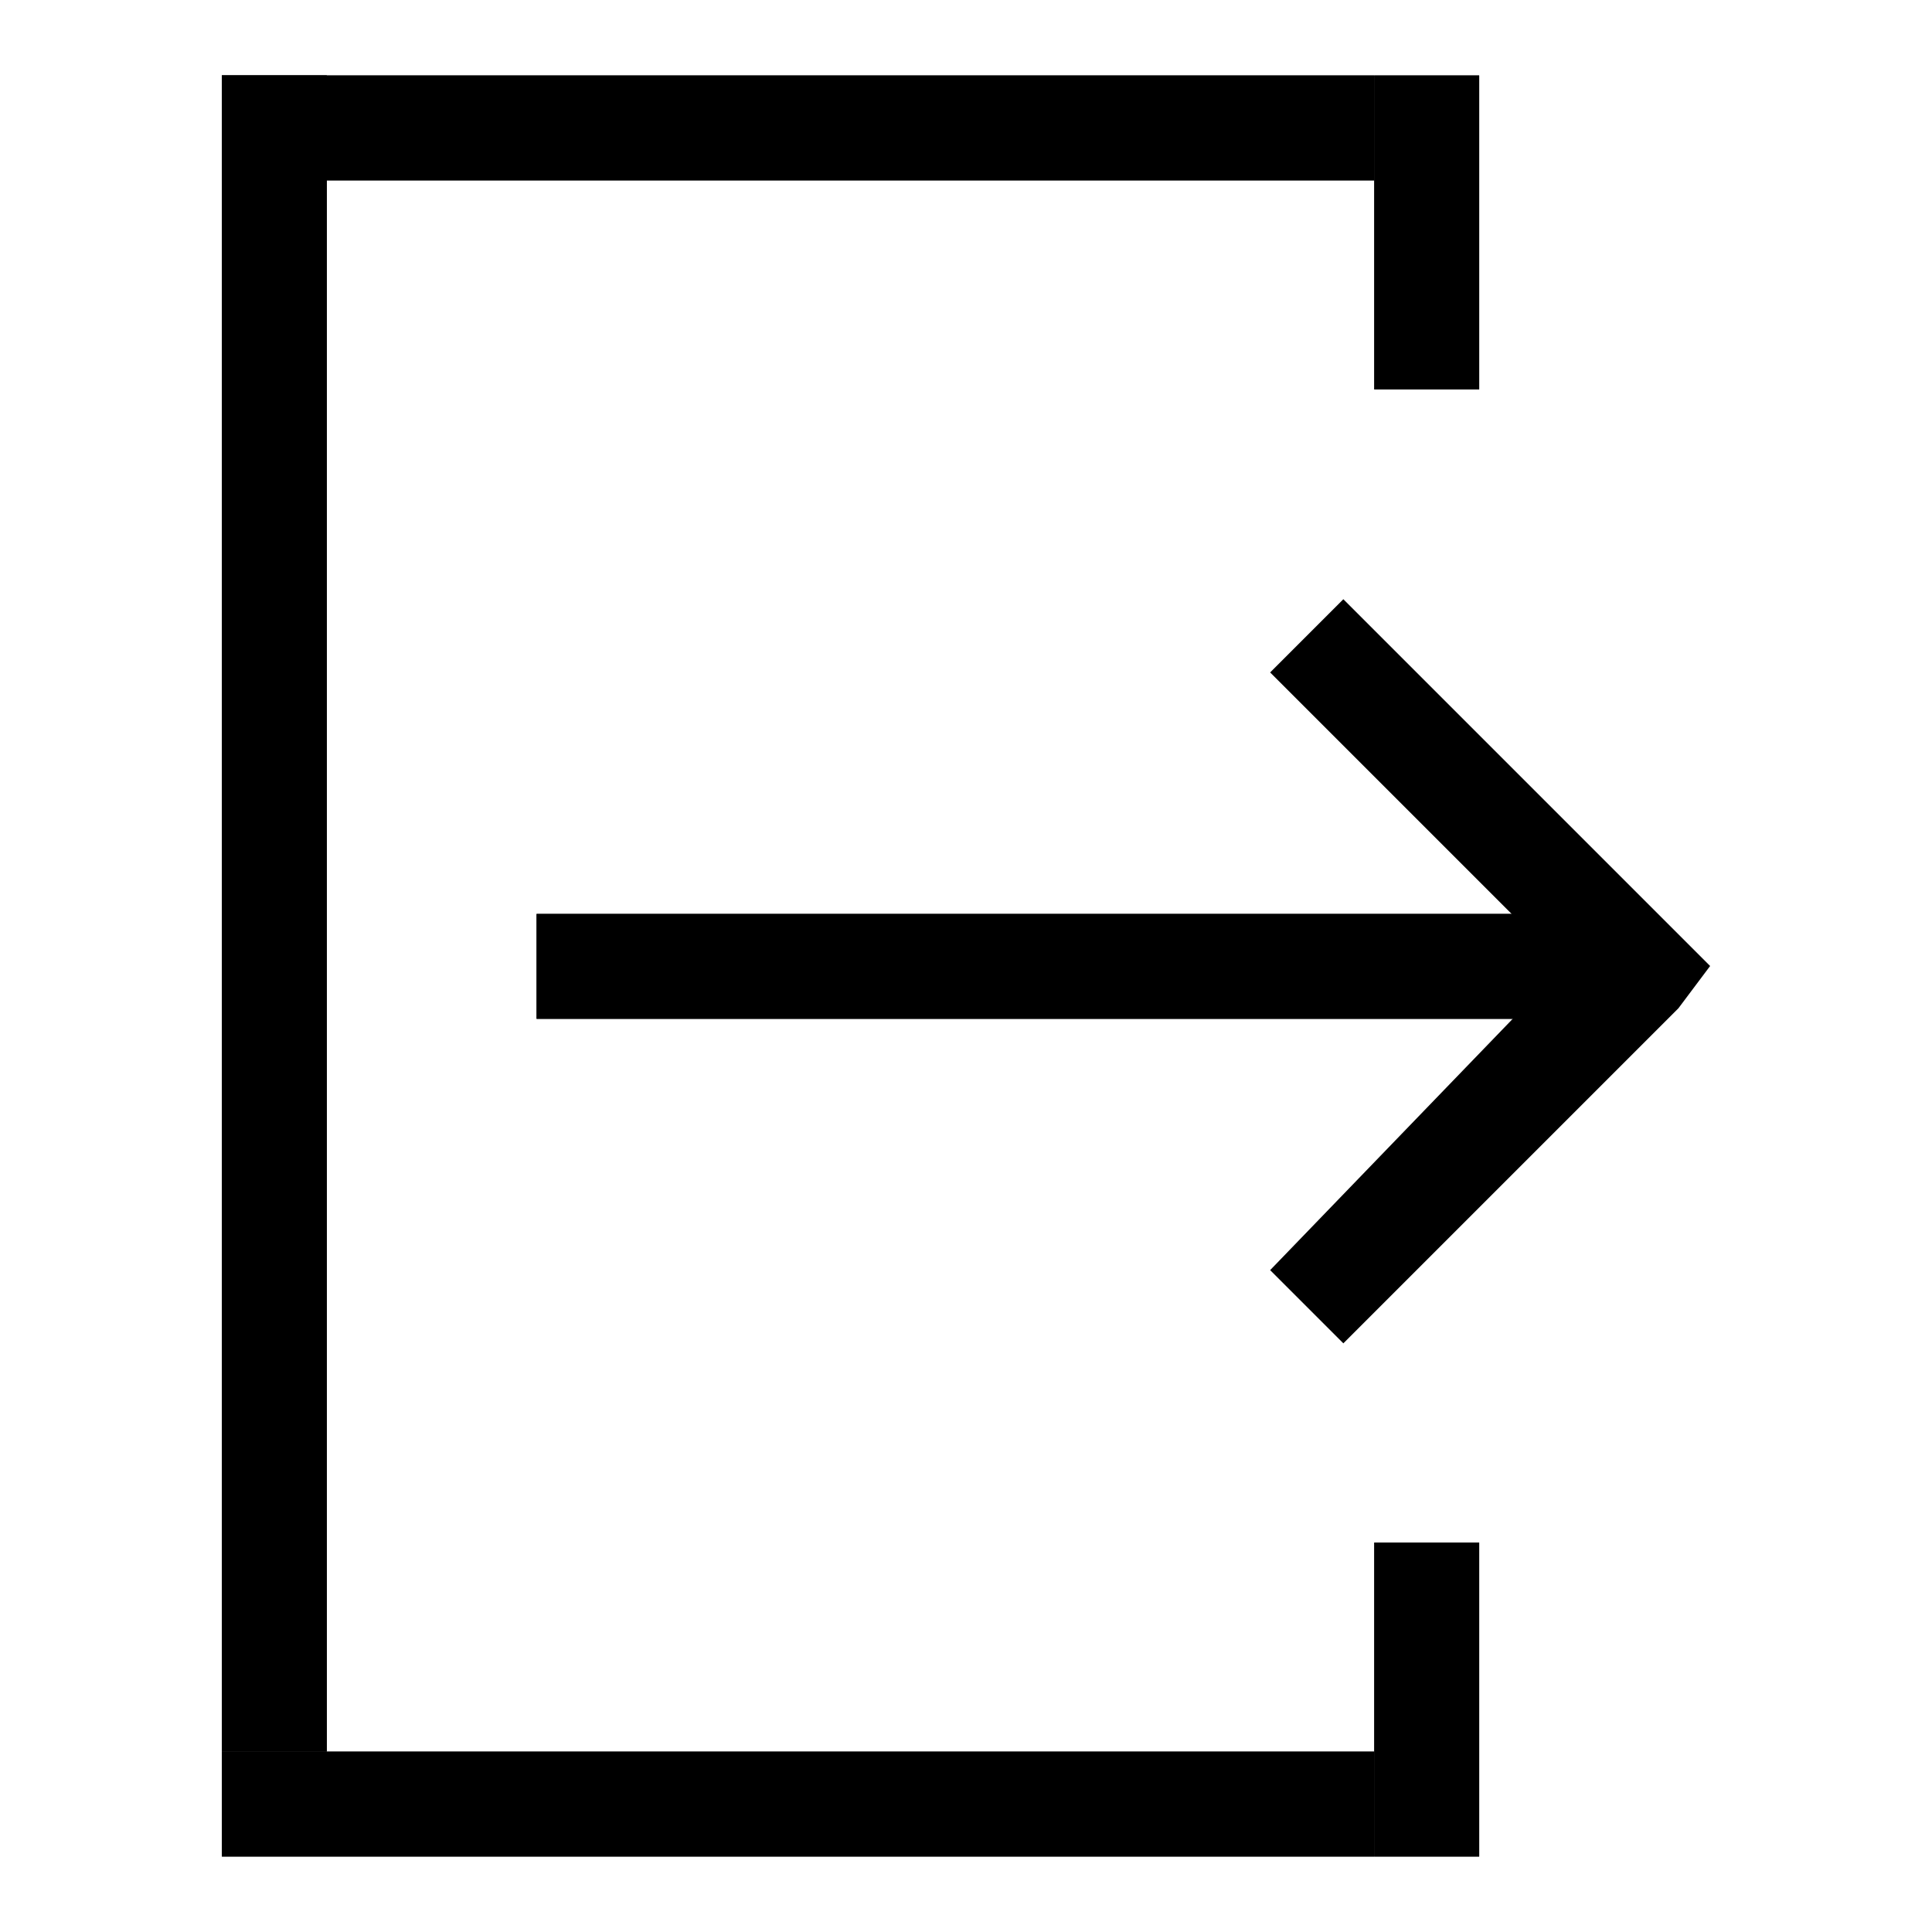 <?xml version="1.0" encoding="utf-8"?>
<!-- Svg Vector Icons : http://www.onlinewebfonts.com/icon -->
<!DOCTYPE svg PUBLIC "-//W3C//DTD SVG 1.1//EN" "http://www.w3.org/Graphics/SVG/1.1/DTD/svg11.dtd">
<svg version="1.1" xmlns="http://www.w3.org/2000/svg" xmlns:xlink="http://www.w3.org/1999/xlink" x="0px" y="0px" viewBox="0 0 256 256" enable-background="new 0 0 256 256" xml:space="preserve">
<g> <path fill="#000000" d="M29.4,10h13.9v222.1H29.4V10z"/> <path fill="#000000" d="M29.4,10h13.9v222.1H29.4V10z M182.1,10H196v41.6h-13.9V10z"/> <path fill="#000000" d="M182.1,10H196v41.6h-13.9V10z M182.1,204.4H196V246h-13.9V204.4z"/> <path fill="#000000" d="M182.1,204.4H196V246h-13.9V204.4z M29.4,10h152.7v13.9H29.4V10z"/> <path fill="#000000" d="M29.4,10h152.7v13.9H29.4V10z M29.4,232.1h152.7V246H29.4V232.1z"/> <path fill="#000000" d="M29.4,232.1h152.7V246H29.4V232.1z M71.1,121.1h138.8v13.9H71.1V121.1z"/> <path fill="#000000" d="M71.1,121.1h138.8v13.9H71.1V121.1z"/> <path fill="#000000" d="M222.4,133.6l4.2-5.6L178,79.4l-9.7,9.7l38.9,38.9l-38.9,40.3l9.7,9.7L222.4,133.6z"/></g>
</svg>